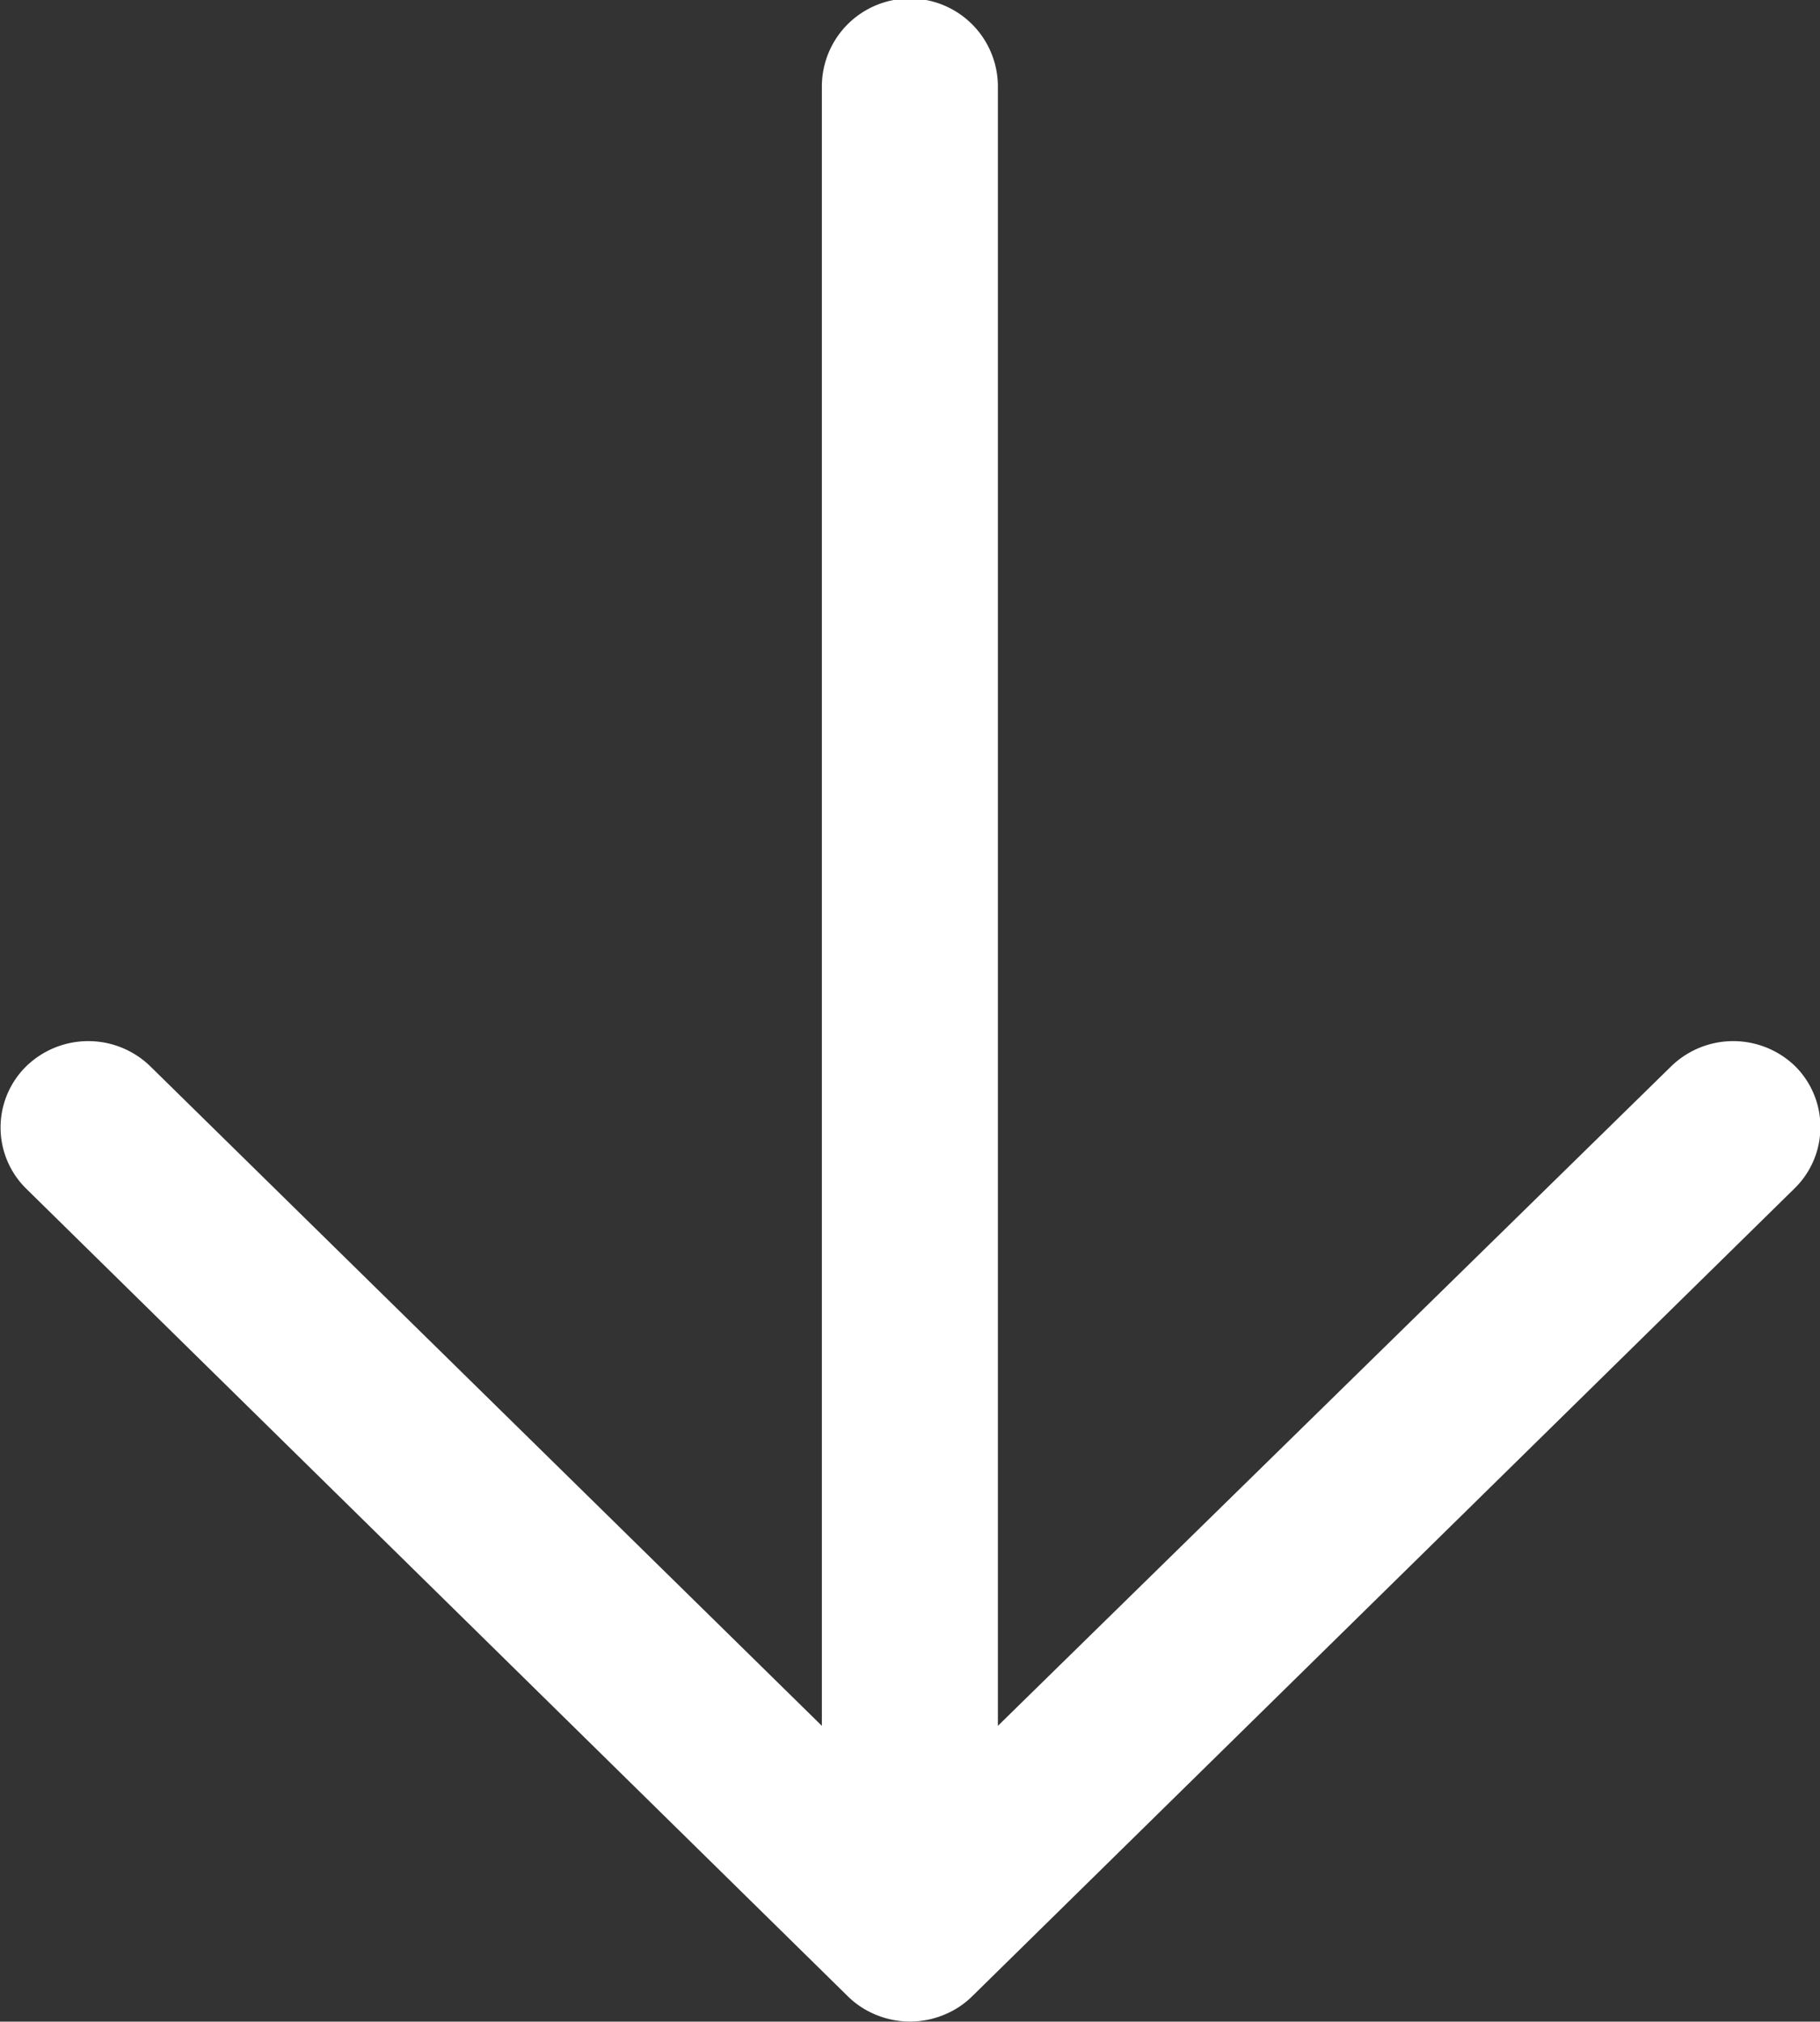 <svg xmlns="http://www.w3.org/2000/svg" width="7.341" height="8.153" viewBox="0 0 7.341 8.153">
  <rect x="0" y="0" width="7.341" height="8.153" fill="#333333" stroke="none"/>
  <path id="シェイプ_2" data-name="シェイプ 2" d="M8.126,3.806a.358.358,0,0,0,0-.271.346.346,0,0,0-.075-.115L4.79.1A.346.346,0,0,0,4.3.1a.359.359,0,0,0,0,.5L6.96,3.316H.349a.355.355,0,0,0,0,.71H6.96L4.3,6.735a.359.359,0,0,0,0,.5.346.346,0,0,0,.494,0L8.05,3.922A.348.348,0,0,0,8.126,3.806Z" transform="translate(7.341) rotate(90)" fill="#fff"/>
</svg>
